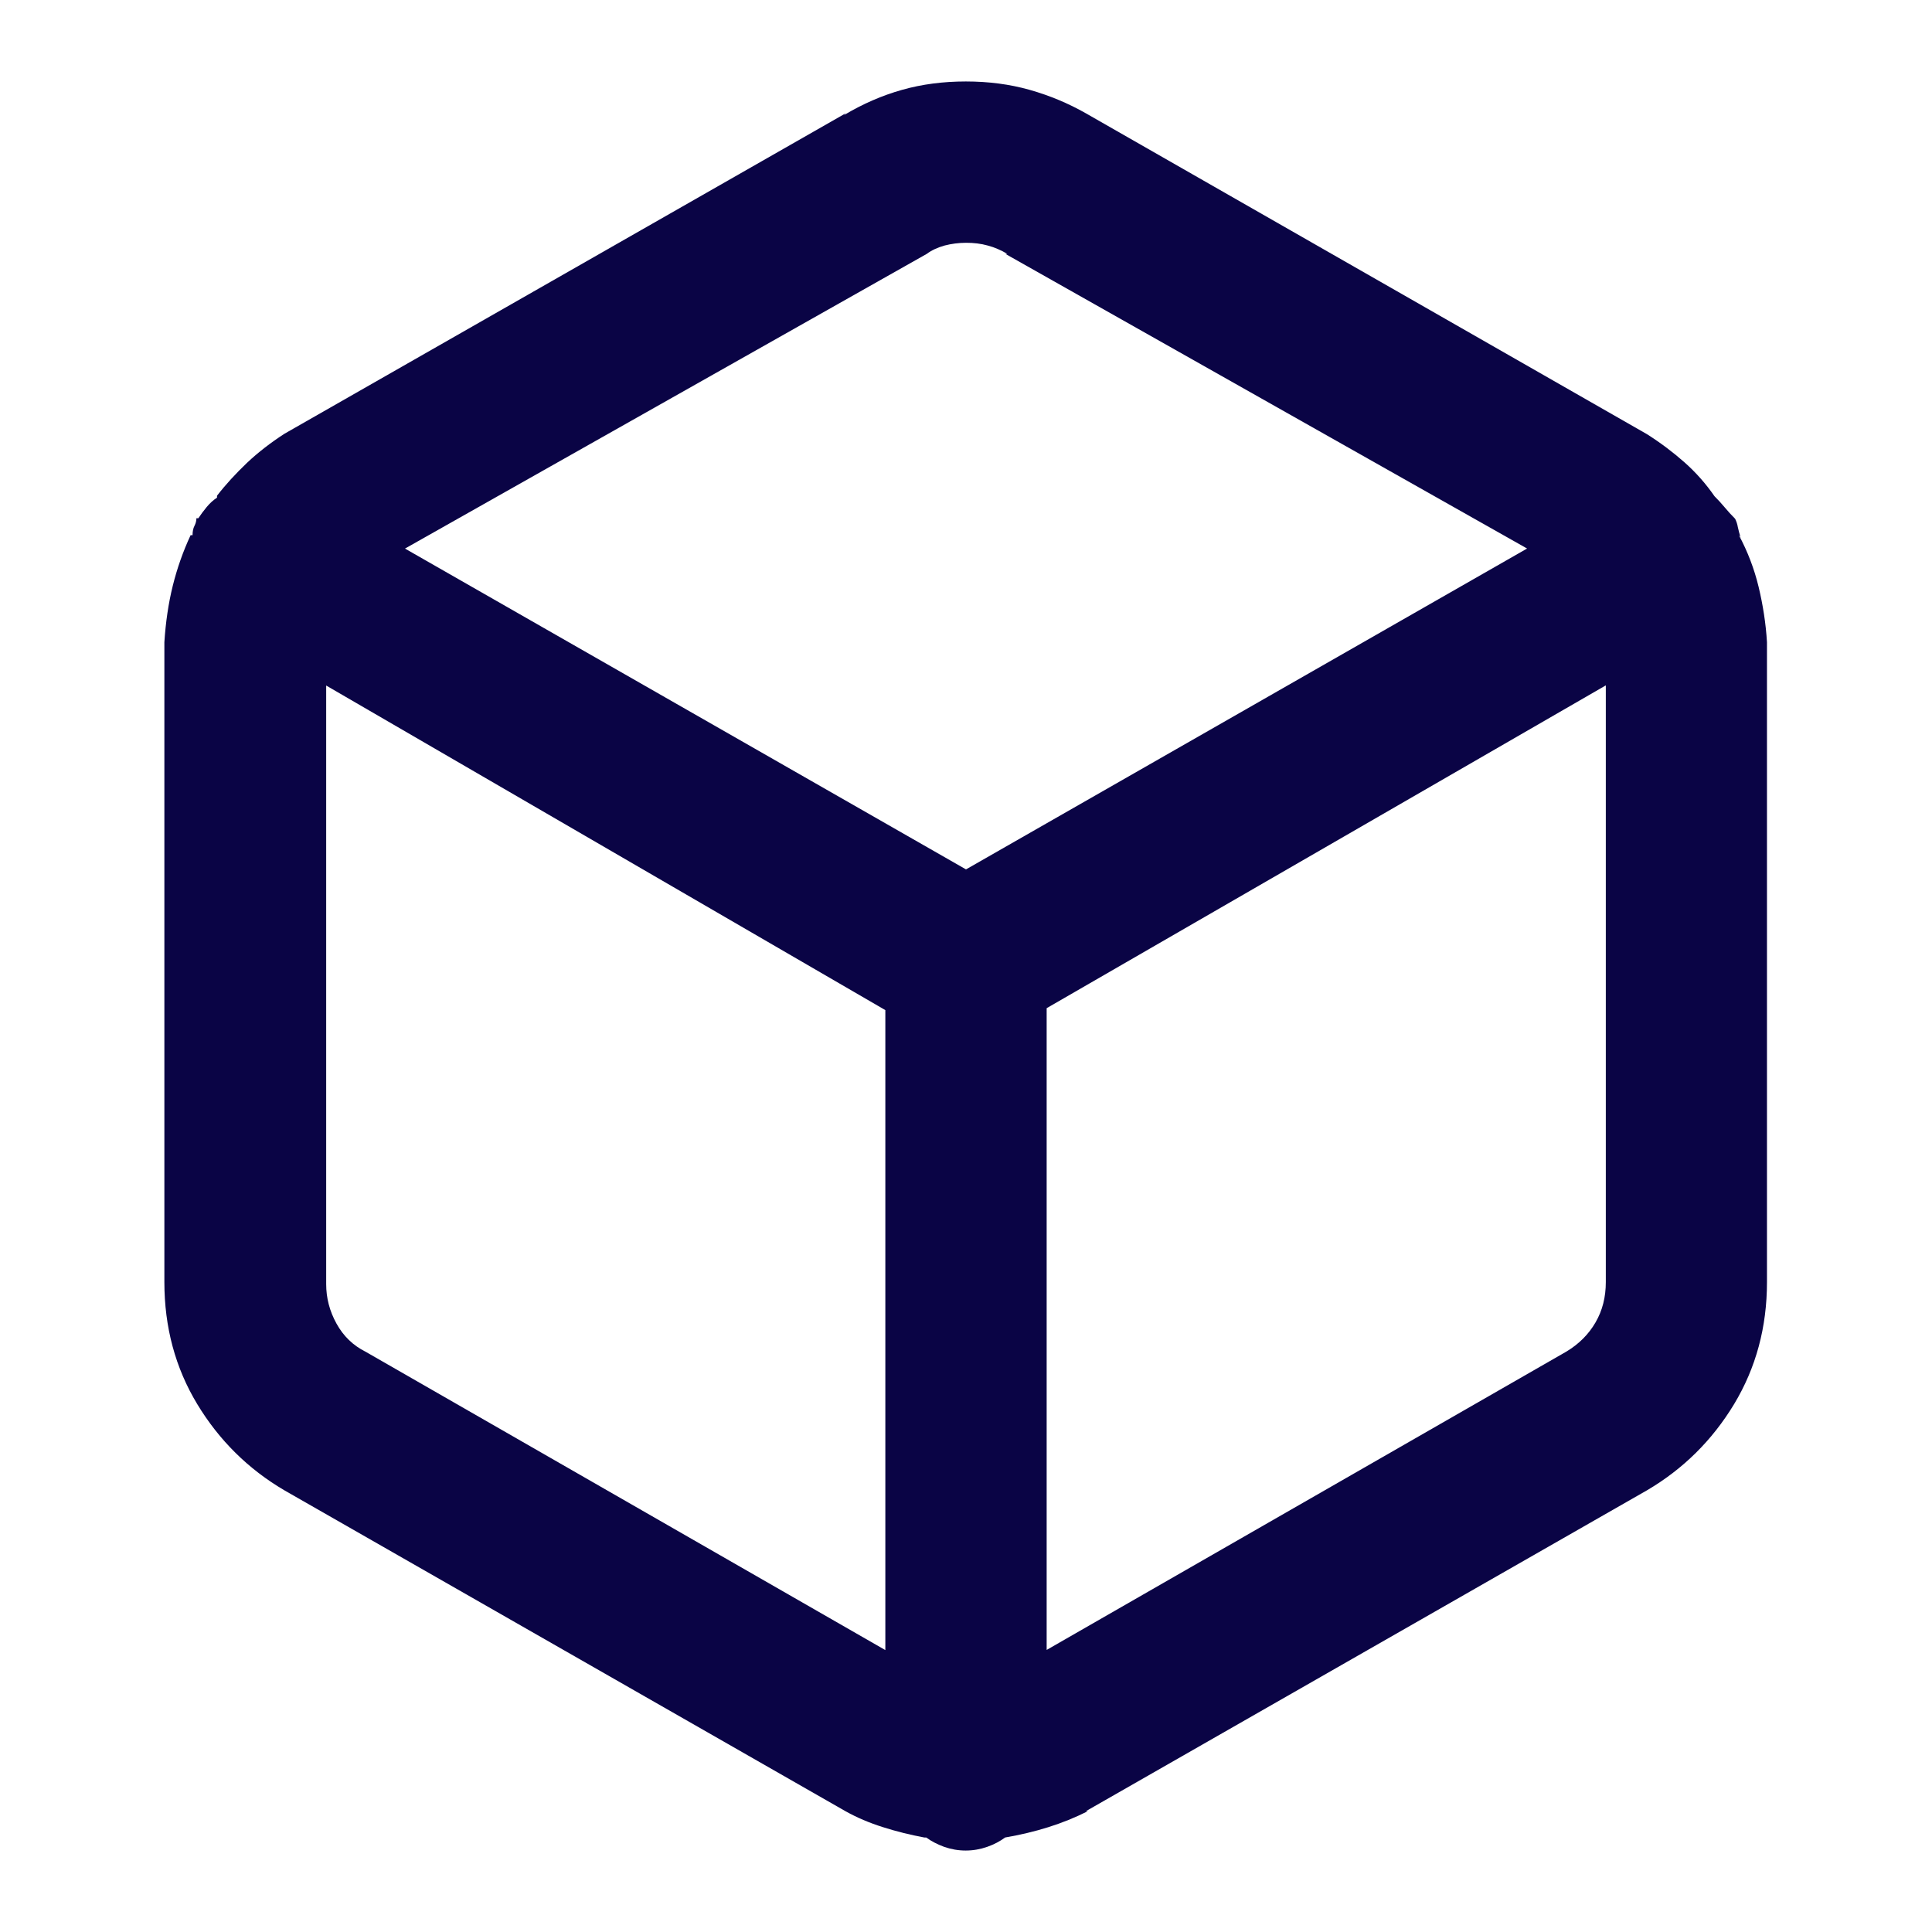 <?xml version="1.0" encoding="UTF-8"?>
<svg id="Layer_1" data-name="Layer 1" xmlns="http://www.w3.org/2000/svg" viewBox="0 0 120 120">
  <defs>
    <style>
      .cls-1 {
        fill: #0a0445;
        stroke-width: 0px;
      }
    </style>
  </defs>
  <path class="cls-1" d="M108.13,33.37l-.12-.12c.54,1.01.95,2.08,1.22,3.2.27,1.13.45,2.27.52,3.44v39.74c0,2.8-.68,5.32-2.04,7.58-1.36,2.25-3.17,4.04-5.42,5.36l-34.85,19.93h.12c-.78.39-1.59.72-2.45.99-.86.27-1.75.48-2.68.64-.31.23-.68.43-1.11.58-.43.15-.87.23-1.34.23s-.91-.08-1.34-.23c-.43-.16-.8-.35-1.11-.58h-.12c-.86-.16-1.71-.37-2.56-.64-.86-.27-1.63-.6-2.33-.99l-34.85-19.93c-2.25-1.32-4.06-3.11-5.42-5.36-1.36-2.25-2.04-4.78-2.04-7.58v-39.74c.08-1.24.25-2.41.52-3.5.27-1.09.64-2.14,1.11-3.15h.12c0-.23.04-.43.12-.58.08-.16.12-.31.12-.47h.12c.15-.23.33-.47.52-.7.19-.23.41-.43.64-.58v-.12c.54-.7,1.17-1.38,1.86-2.04.7-.66,1.48-1.26,2.33-1.81L52.54,7.03l-.12.12c1.17-.7,2.37-1.22,3.61-1.57,1.24-.35,2.56-.52,3.96-.52s2.72.17,3.96.52c1.24.35,2.41.84,3.5,1.46l34.85,19.93c.85.54,1.63,1.13,2.33,1.75.7.62,1.32,1.32,1.86,2.1.23.23.45.47.64.7.19.23.41.47.64.7.08.16.14.33.17.52.04.19.1.41.17.64ZM54.99,102.48v-39.74l-34.73-20.16v37.18c0,.86.21,1.67.64,2.45.43.78,1.03,1.36,1.81,1.75l32.28,18.53ZM25.15,34.07l34.85,19.93,34.85-19.93L62.45,15.77h.12c-.39-.23-.8-.41-1.22-.52-.43-.12-.87-.17-1.34-.17s-.91.06-1.34.17c-.43.12-.8.29-1.11.52l-32.4,18.3ZM97.29,83.95c.78-.47,1.38-1.07,1.81-1.81.43-.74.64-1.57.64-2.51v-37.06l-34.73,20.05v39.86l32.28-18.53Z"/>
</svg>